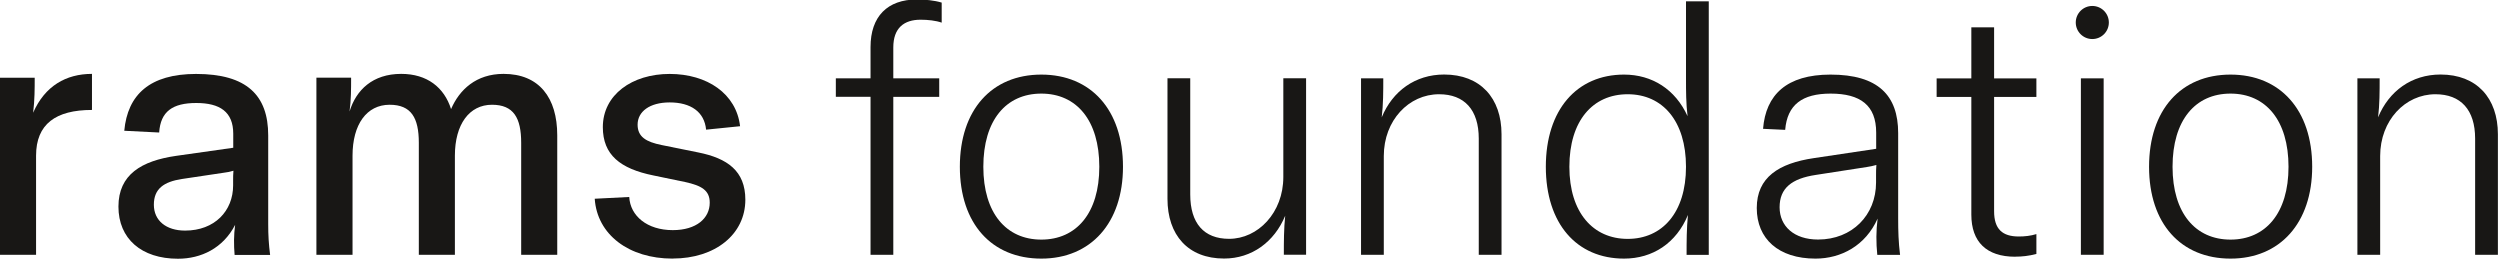 <?xml version="1.0" encoding="UTF-8"?>
<svg id="Ebene_1" xmlns="http://www.w3.org/2000/svg" version="1.1" viewBox="0 0 765.354 79.37">
  <!-- Generator: Adobe Illustrator 29.3.0, SVG Export Plug-In . SVG Version: 2.1.0 Build 146)  -->
  <defs>
    <style>
      .st0 {
        fill: #181715;
      }
    </style>
  </defs>
  <path class="st0" d="M0,77.999h11.041v-30.342c0-9.671,6.017-13.999,17.117-13.999v-11.041c-7.923,0-14.417,3.693-18.011,11.895.477-3.912.477-7.407.477-10.723H0v54.211h0Z"/>
  <path class="st0" d="M82.686,77.999c-.417-3.336-.576-5.977-.576-9.353v-27.205c0-12.252-6.553-18.805-22.081-18.805-14.158,0-20.969,6.335-21.982,17.395l10.683.536c.417-6.454,4.13-9.035,11.358-9.035s11.319,2.701,11.319,9.412v4.289l-17.494,2.482c-10.564,1.529-17.653,5.699-17.653,15.529s7.029,15.965,18.229,15.965c7.089,0,13.801-3.217,17.494-10.366-.417,3.118-.417,6.176-.159,9.194h10.882l-.02-.04ZM71.467,52.264c-.099,1.112-.099,1.966-.099,2.8v1.688c0,7.824-5.659,13.841-14.695,13.841-5.818,0-9.571-3.058-9.571-7.923s3.018-7.029,8.658-7.883l13.007-1.946c.854-.099,1.688-.258,2.701-.576h0Z"/>
  <path class="st0" d="M96.884,77.999h11.041v-30.342c0-9.571,4.329-15.588,11.358-15.588,6.613,0,8.936,4.011,8.936,11.636v34.294h11.041v-30.342c0-9.571,4.389-15.588,11.358-15.588,6.613,0,8.936,4.011,8.936,11.636v34.294h11.041v-36.577c0-11.517-5.54-18.805-16.442-18.805-8.4,0-13.523,4.865-16.065,10.783-2.105-6.652-7.347-10.783-15.27-10.783-8.717,0-13.801,4.925-15.807,11.517.477-3.535.477-6.93.477-10.366h-10.624v54.211h0l.02.02Z"/>
  <path class="st0" d="M205.941,79.151c13.046,0,22.24-7.447,22.24-18.011,0-8.817-5.501-12.689-14.436-14.476l-11.2-2.264c-4.706-.953-7.347-2.482-7.347-6.235,0-4.011,3.693-6.811,9.829-6.811,6.454,0,10.624,2.899,11.14,8.34l10.405-1.053c-1.152-9.929-10.048-16.005-21.565-16.005s-20.453,6.394-20.453,16.283c0,8.459,5.282,12.729,15.489,14.794l9.671,2.006c5.123,1.112,7.566,2.581,7.566,6.335,0,4.766-4.071,8.4-11.319,8.4-7.824,0-13.007-4.329-13.324-10.147l-10.564.536c.735,11.001,10.465,18.328,23.829,18.328h0l.04-.02Z"/>
  <path class="st0" d="M266.507,77.999h6.97V29.646h14.059v-5.659h-14.059v-9.452c0-5.977,3.277-8.499,8.36-8.499,2.224,0,4.647.258,6.454.894V.793c-2.323-.695-5.123-.953-7.566-.953-9.035,0-14.218,5.183-14.218,14.575v9.571h-10.624v5.659h10.624v48.353h0Z"/>
  <path class="st0" d="M343.792,51.053c0-17.435-9.829-28.217-25.001-28.217s-24.941,10.783-24.941,28.217,9.77,28.118,24.941,28.118,25.001-10.941,25.001-28.118h0ZM336.544,51.053c0,14.218-7.029,22.3-17.753,22.3s-17.753-8.082-17.753-22.3,6.93-22.399,17.753-22.399,17.753,8.241,17.753,22.399h0Z"/>
  <path class="st0" d="M374.749,79.151c8.459,0,15.37-5.064,18.706-13.106-.417,4.011-.417,7.923-.417,11.934h6.811V23.967h-6.97v30.223c0,10.941-7.764,18.924-16.601,18.924-7.705,0-11.895-4.746-11.895-13.583V23.967h-6.97v36.895c0,11.1,6.295,18.289,17.335,18.289h0Z"/>
  <path class="st0" d="M416.668,77.999h6.97v-30.223c0-10.941,7.665-18.924,16.919-18.924,7.764,0,12.153,4.766,12.153,13.583v35.565h6.97v-36.895c0-11.1-6.493-18.289-17.554-18.289-8.876,0-15.807,5.064-19.123,13.106.477-4.011.477-7.923.477-11.934h-6.811v54.012h0Z"/>
  <path class="st0" d="M523.124,77.999V.416h-6.97v23.571c0,3.852,0,7.665.477,11.577-3.753-8.241-10.882-12.729-19.44-12.729-14.476,0-23.948,10.783-23.948,28.217s9.452,28.118,23.948,28.118c8.777,0,16.005-4.746,19.56-13.364-.417,4.23-.417,8.141-.417,12.212h6.811l-.02-.02ZM516.154,51.053c0,14.059-7.288,22.081-17.852,22.081s-17.852-8.022-17.852-22.081,7.129-22.201,17.852-22.201,17.852,8.241,17.852,22.201h0Z"/>
  <path class="st0" d="M581.684,77.999c-.477-3.852-.576-7.248-.576-11.1v-26.152c0-11.577-6.176-17.911-20.711-17.911-13.424,0-19.818,6.176-20.652,16.601l6.771.318c.635-7.705,5.242-11.1,13.9-11.1,9.134,0,13.96,3.594,13.96,11.934v4.964l-19.123,2.859c-10.663,1.589-17.435,5.858-17.435,15.27s6.652,15.489,17.971,15.489c7.863,0,15.33-3.971,19.023-12.252-.477,3.693-.477,7.407-.099,11.1h7.03l-.059-.02ZM574.436,50.517c-.099,1.152-.099,2.105-.099,3.058v2.323c0,9.929-7.288,17.435-17.752,17.435-7.347,0-11.776-4.071-11.776-9.889s3.693-8.777,11.041-9.889l15.648-2.423c.953-.159,1.906-.318,2.959-.635h0l-.02.02Z"/>
  <path class="st0" d="M616.931,78.575c2.105,0,4.17-.218,6.493-.834v-6.076c-1.747.536-3.535.735-5.401.735-4.964,0-7.546-2.224-7.546-7.705V29.666h12.947v-5.659h-12.947v-15.648h-6.97v15.648h-10.624v5.659h10.624v36.041c0,8.34,4.647,12.887,13.424,12.887h0v-.02Z"/>
  <polygon class="st0" points="637.046 77.999 644.016 77.999 644.016 23.987 637.046 23.987 637.046 77.999 637.046 77.999"/>
  <path class="st0" d="M707.858,51.053c0-17.435-9.829-28.217-25-28.217s-24.941,10.783-24.941,28.217,9.77,28.118,24.941,28.118,25-10.941,25-28.118h0ZM700.61,51.053c0,14.218-7.03,22.3-17.752,22.3s-17.752-8.082-17.752-22.3,6.93-22.399,17.752-22.399,17.752,8.241,17.752,22.399h0Z"/>
  <path class="st0" d="M721.698,77.999h6.97v-30.223c0-10.941,7.665-18.924,16.919-18.924,7.764,0,12.153,4.766,12.153,13.583v35.565h6.97v-36.895c0-11.1-6.493-18.289-17.554-18.289-8.876,0-15.806,5.064-19.123,13.106.477-4.011.477-7.923.477-11.934h-6.811v54.012h0Z"/>
  <path class="st0" d="M640.541,11.953c2.8,0,5.064-2.264,5.064-5.064s-2.264-5.064-5.064-5.064-5.064,2.264-5.064,5.064,2.264,5.064,5.064,5.064h0Z"/>
</svg>